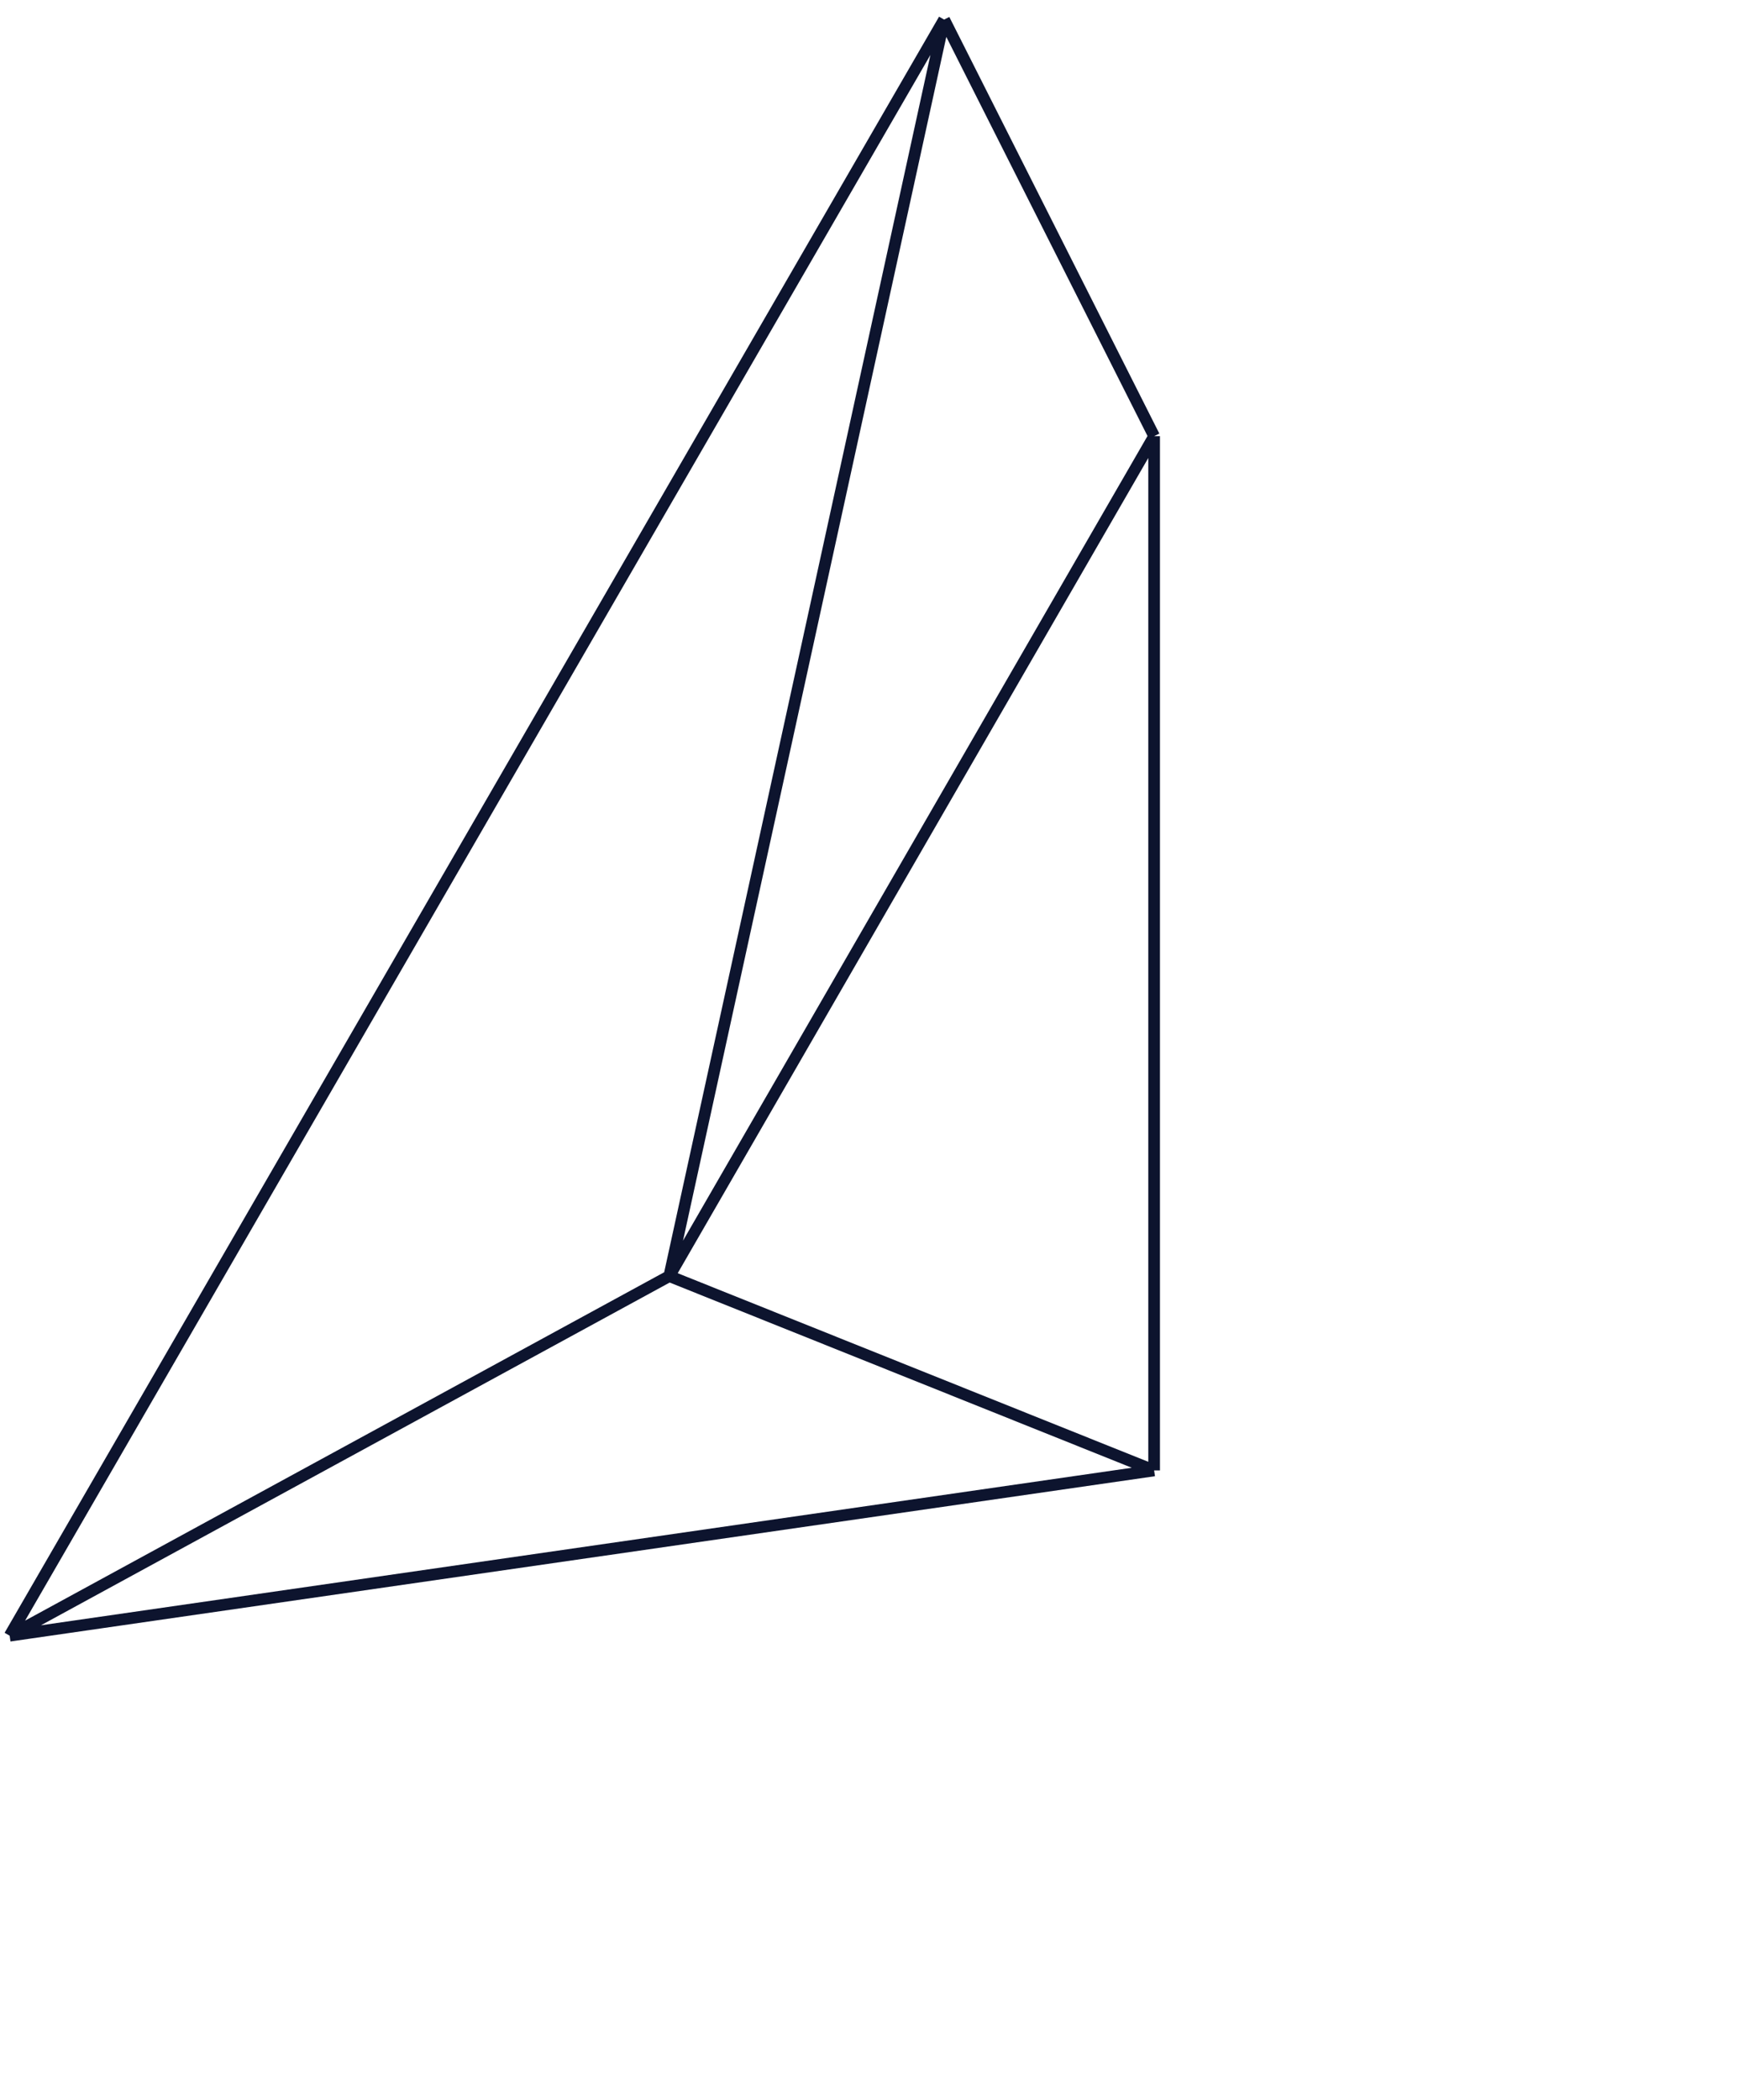 <svg width="149" height="180" fill="none" xmlns="http://www.w3.org/2000/svg"><path d="M57.38 109.376l41.564-71.99m-41.564 71.99L.827 140.197m56.553-30.821l41.564 16.656M57.38 109.376L80.94 1.678m18.004 35.708L80.94 1.678m18.004 35.708v88.646M.827 140.197L80.94 1.678M.827 140.197l98.117-14.165" stroke="#0D142E" stroke-linejoin="round"/></svg>